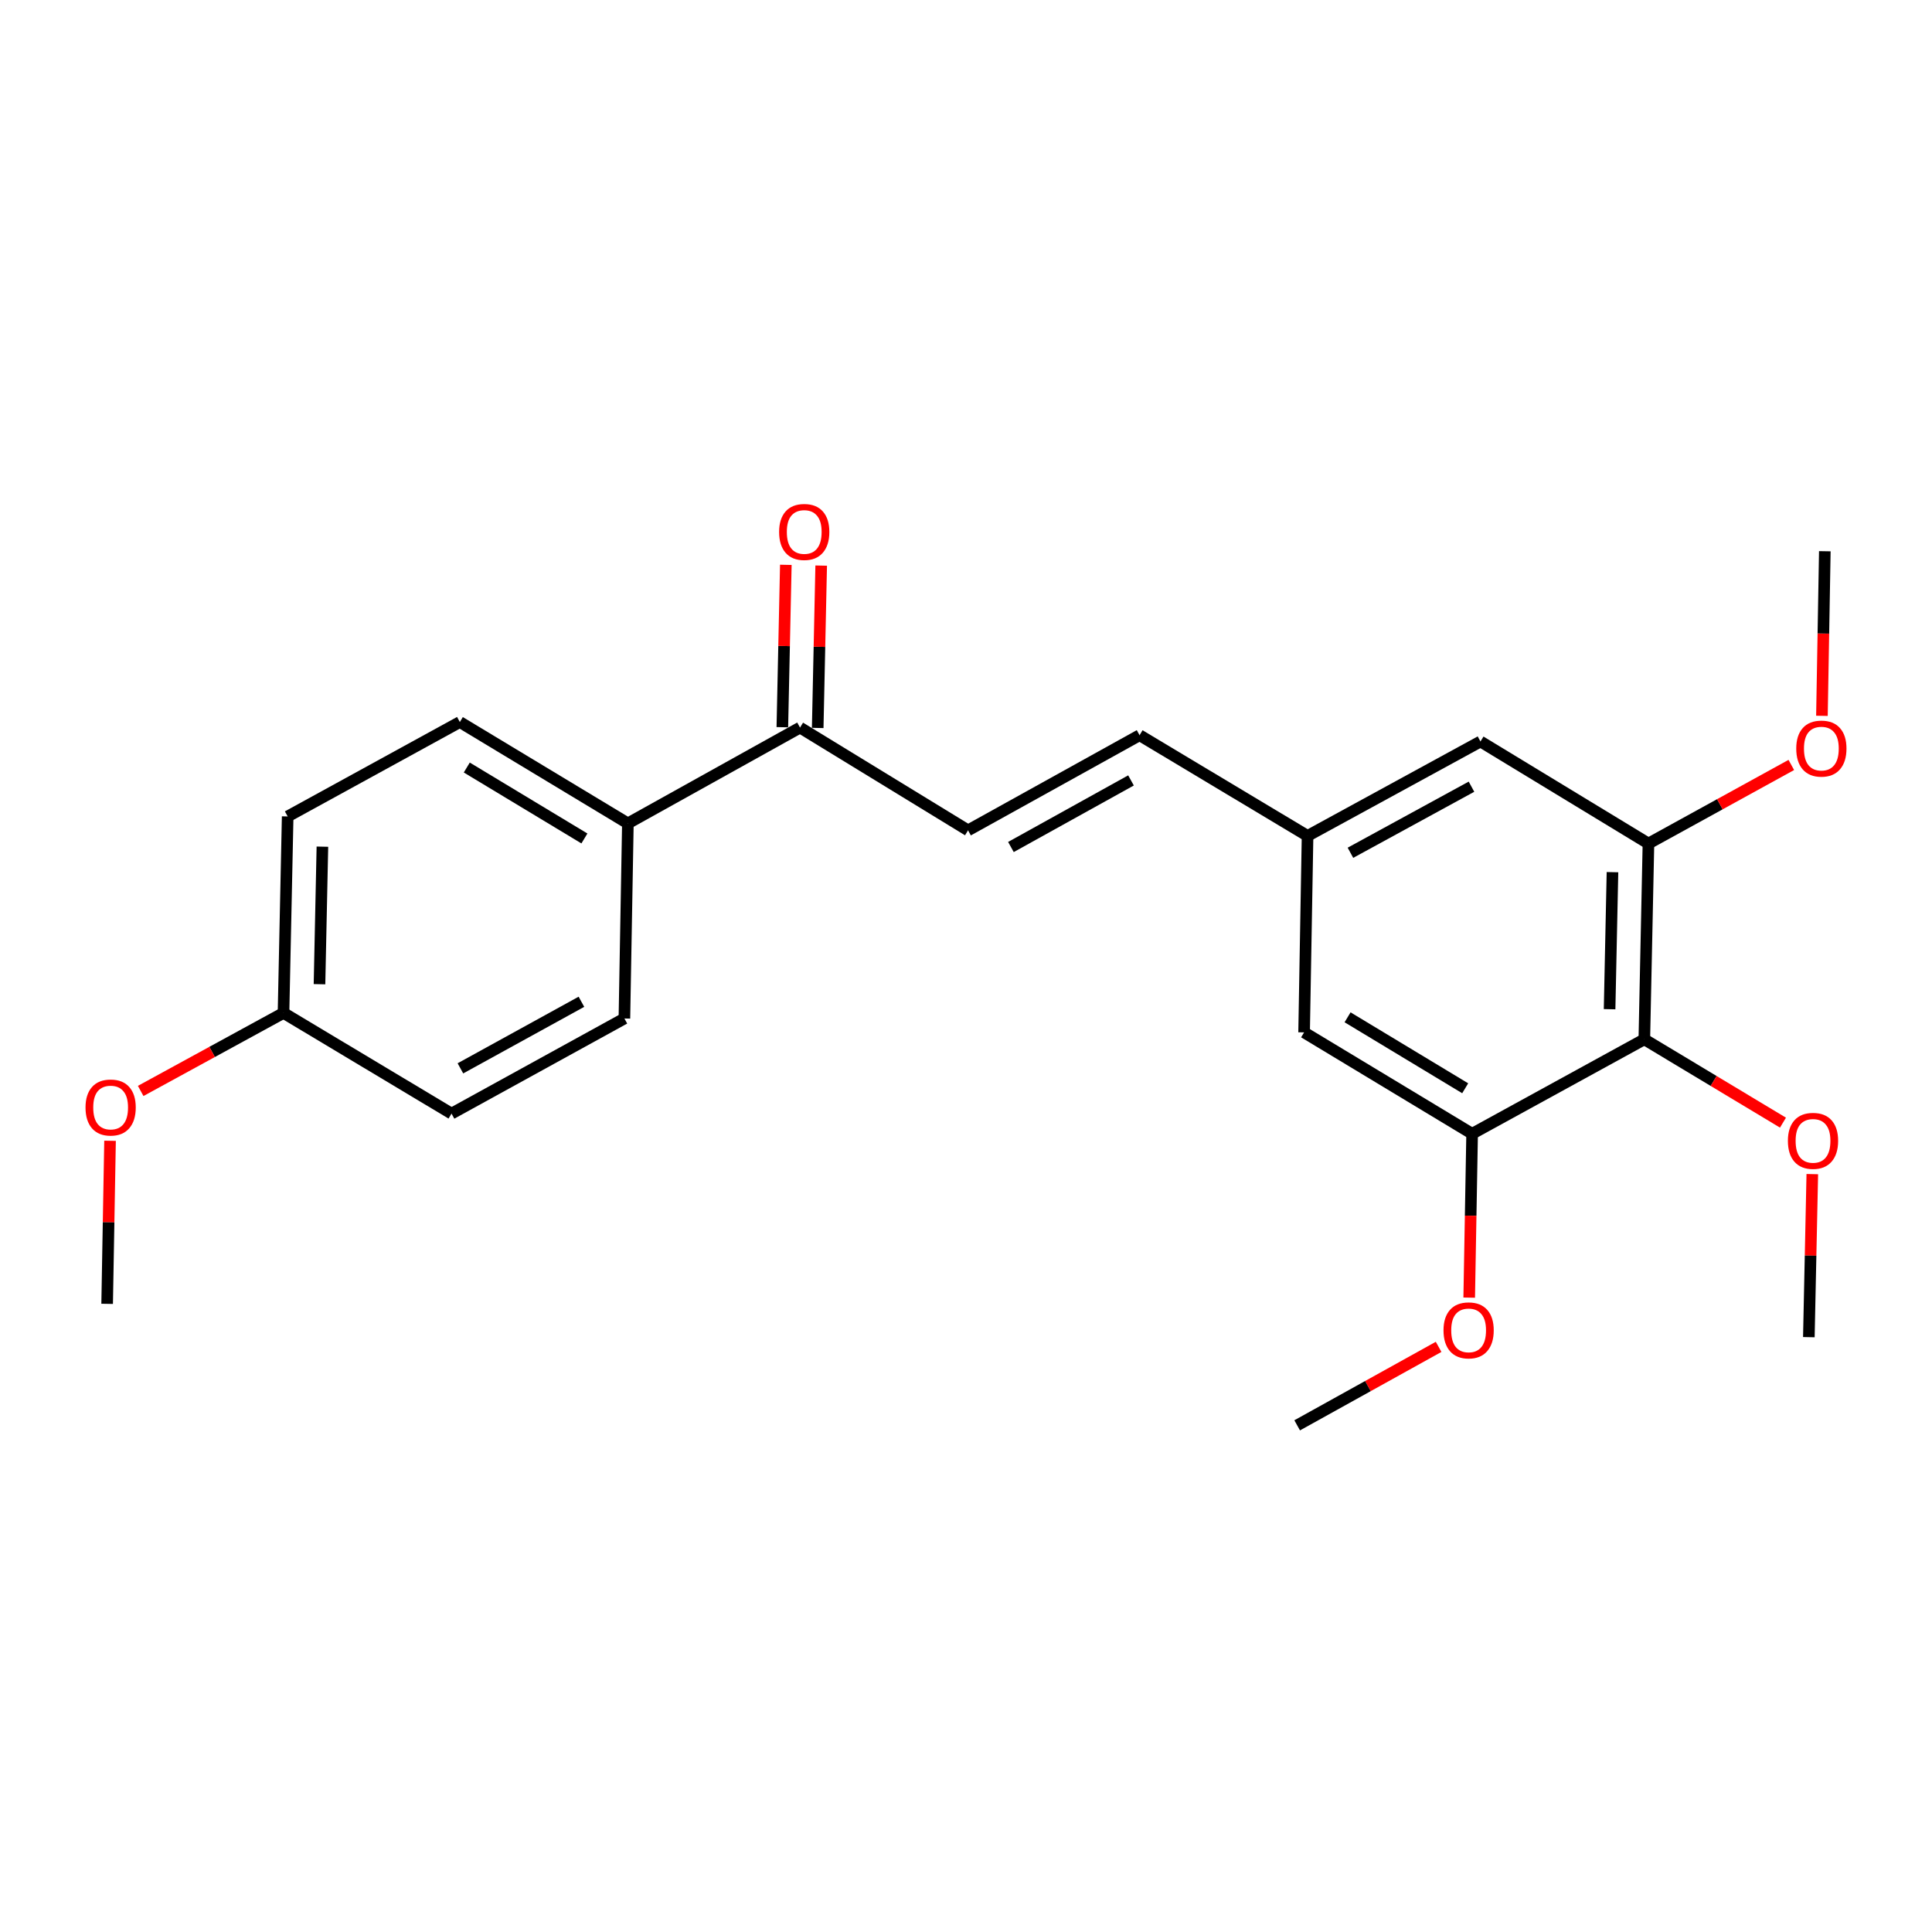 <?xml version='1.0' encoding='iso-8859-1'?>
<svg version='1.1' baseProfile='full'
              xmlns='http://www.w3.org/2000/svg'
                      xmlns:rdkit='http://www.rdkit.org/xml'
                      xmlns:xlink='http://www.w3.org/1999/xlink'
                  xml:space='preserve'
width='1000px' height='1000px' viewBox='0 0 1000 1000'>
<!-- END OF HEADER -->
<rect style='opacity:1.0;fill:#FFFFFF;stroke:none' width='1000' height='1000' x='0' y='0'> </rect>
<path class='bond-0' d='M 853.235,436.613 L 851.1,537.948' style='fill:none;fill-rule:evenodd;stroke:#000000;stroke-width:6px;stroke-linecap:butt;stroke-linejoin:miter;stroke-opacity:1' />
<path class='bond-0' d='M 834.615,451.428 L 833.12,522.362' style='fill:none;fill-rule:evenodd;stroke:#000000;stroke-width:6px;stroke-linecap:butt;stroke-linejoin:miter;stroke-opacity:1' />
<path class='bond-1' d='M 853.235,436.613 L 766.289,383.794' style='fill:none;fill-rule:evenodd;stroke:#000000;stroke-width:6px;stroke-linecap:butt;stroke-linejoin:miter;stroke-opacity:1' />
<path class='bond-2' d='M 853.235,436.613 L 890.208,416.276' style='fill:none;fill-rule:evenodd;stroke:#000000;stroke-width:6px;stroke-linecap:butt;stroke-linejoin:miter;stroke-opacity:1' />
<path class='bond-2' d='M 890.208,416.276 L 927.18,395.939' style='fill:none;fill-rule:evenodd;stroke:#FF0000;stroke-width:6px;stroke-linecap:butt;stroke-linejoin:miter;stroke-opacity:1' />
<path class='bond-3' d='M 851.1,537.948 L 761.967,586.831' style='fill:none;fill-rule:evenodd;stroke:#000000;stroke-width:6px;stroke-linecap:butt;stroke-linejoin:miter;stroke-opacity:1' />
<path class='bond-4' d='M 851.1,537.948 L 886.983,559.513' style='fill:none;fill-rule:evenodd;stroke:#000000;stroke-width:6px;stroke-linecap:butt;stroke-linejoin:miter;stroke-opacity:1' />
<path class='bond-4' d='M 886.983,559.513 L 922.865,581.078' style='fill:none;fill-rule:evenodd;stroke:#FF0000;stroke-width:6px;stroke-linecap:butt;stroke-linejoin:miter;stroke-opacity:1' />
<path class='bond-5' d='M 766.289,383.794 L 676.791,432.657' style='fill:none;fill-rule:evenodd;stroke:#000000;stroke-width:6px;stroke-linecap:butt;stroke-linejoin:miter;stroke-opacity:1' />
<path class='bond-5' d='M 761.636,407.19 L 698.987,441.394' style='fill:none;fill-rule:evenodd;stroke:#000000;stroke-width:6px;stroke-linecap:butt;stroke-linejoin:miter;stroke-opacity:1' />
<path class='bond-6' d='M 943.03,370.512 L 943.777,327.914' style='fill:none;fill-rule:evenodd;stroke:#FF0000;stroke-width:6px;stroke-linecap:butt;stroke-linejoin:miter;stroke-opacity:1' />
<path class='bond-6' d='M 943.777,327.914 L 944.524,285.316' style='fill:none;fill-rule:evenodd;stroke:#000000;stroke-width:6px;stroke-linecap:butt;stroke-linejoin:miter;stroke-opacity:1' />
<path class='bond-7' d='M 761.967,586.831 L 675.001,534.359' style='fill:none;fill-rule:evenodd;stroke:#000000;stroke-width:6px;stroke-linecap:butt;stroke-linejoin:miter;stroke-opacity:1' />
<path class='bond-7' d='M 758.379,563.288 L 697.502,526.557' style='fill:none;fill-rule:evenodd;stroke:#000000;stroke-width:6px;stroke-linecap:butt;stroke-linejoin:miter;stroke-opacity:1' />
<path class='bond-8' d='M 761.967,586.831 L 761.212,629.241' style='fill:none;fill-rule:evenodd;stroke:#000000;stroke-width:6px;stroke-linecap:butt;stroke-linejoin:miter;stroke-opacity:1' />
<path class='bond-8' d='M 761.212,629.241 L 760.457,671.65' style='fill:none;fill-rule:evenodd;stroke:#FF0000;stroke-width:6px;stroke-linecap:butt;stroke-linejoin:miter;stroke-opacity:1' />
<path class='bond-9' d='M 938.045,607.724 L 937.151,649.918' style='fill:none;fill-rule:evenodd;stroke:#FF0000;stroke-width:6px;stroke-linecap:butt;stroke-linejoin:miter;stroke-opacity:1' />
<path class='bond-9' d='M 937.151,649.918 L 936.256,692.113' style='fill:none;fill-rule:evenodd;stroke:#000000;stroke-width:6px;stroke-linecap:butt;stroke-linejoin:miter;stroke-opacity:1' />
<path class='bond-10' d='M 676.791,432.657 L 589.844,380.55' style='fill:none;fill-rule:evenodd;stroke:#000000;stroke-width:6px;stroke-linecap:butt;stroke-linejoin:miter;stroke-opacity:1' />
<path class='bond-23' d='M 676.791,432.657 L 675.001,534.359' style='fill:none;fill-rule:evenodd;stroke:#000000;stroke-width:6px;stroke-linecap:butt;stroke-linejoin:miter;stroke-opacity:1' />
<path class='bond-11' d='M 744.62,697.133 L 708.015,717.442' style='fill:none;fill-rule:evenodd;stroke:#FF0000;stroke-width:6px;stroke-linecap:butt;stroke-linejoin:miter;stroke-opacity:1' />
<path class='bond-11' d='M 708.015,717.442 L 671.411,737.752' style='fill:none;fill-rule:evenodd;stroke:#000000;stroke-width:6px;stroke-linecap:butt;stroke-linejoin:miter;stroke-opacity:1' />
<path class='bond-12' d='M 589.844,380.55 L 501.058,429.789' style='fill:none;fill-rule:evenodd;stroke:#000000;stroke-width:6px;stroke-linecap:butt;stroke-linejoin:miter;stroke-opacity:1' />
<path class='bond-12' d='M 585.404,403.944 L 523.253,438.411' style='fill:none;fill-rule:evenodd;stroke:#000000;stroke-width:6px;stroke-linecap:butt;stroke-linejoin:miter;stroke-opacity:1' />
<path class='bond-13' d='M 501.058,429.789 L 414.091,376.595' style='fill:none;fill-rule:evenodd;stroke:#000000;stroke-width:6px;stroke-linecap:butt;stroke-linejoin:miter;stroke-opacity:1' />
<path class='bond-14' d='M 414.091,376.595 L 324.989,426.179' style='fill:none;fill-rule:evenodd;stroke:#000000;stroke-width:6px;stroke-linecap:butt;stroke-linejoin:miter;stroke-opacity:1' />
<path class='bond-15' d='M 423.241,376.791 L 424.144,334.77' style='fill:none;fill-rule:evenodd;stroke:#000000;stroke-width:6px;stroke-linecap:butt;stroke-linejoin:miter;stroke-opacity:1' />
<path class='bond-15' d='M 424.144,334.77 L 425.046,292.75' style='fill:none;fill-rule:evenodd;stroke:#FF0000;stroke-width:6px;stroke-linecap:butt;stroke-linejoin:miter;stroke-opacity:1' />
<path class='bond-15' d='M 404.941,376.398 L 405.843,334.377' style='fill:none;fill-rule:evenodd;stroke:#000000;stroke-width:6px;stroke-linecap:butt;stroke-linejoin:miter;stroke-opacity:1' />
<path class='bond-15' d='M 405.843,334.377 L 406.746,292.357' style='fill:none;fill-rule:evenodd;stroke:#FF0000;stroke-width:6px;stroke-linecap:butt;stroke-linejoin:miter;stroke-opacity:1' />
<path class='bond-16' d='M 324.989,426.179 L 238.012,373.727' style='fill:none;fill-rule:evenodd;stroke:#000000;stroke-width:6px;stroke-linecap:butt;stroke-linejoin:miter;stroke-opacity:1' />
<path class='bond-16' d='M 302.49,433.986 L 241.606,397.27' style='fill:none;fill-rule:evenodd;stroke:#000000;stroke-width:6px;stroke-linecap:butt;stroke-linejoin:miter;stroke-opacity:1' />
<path class='bond-17' d='M 324.989,426.179 L 323.189,527.169' style='fill:none;fill-rule:evenodd;stroke:#000000;stroke-width:6px;stroke-linecap:butt;stroke-linejoin:miter;stroke-opacity:1' />
<path class='bond-18' d='M 238.012,373.727 L 148.9,422.59' style='fill:none;fill-rule:evenodd;stroke:#000000;stroke-width:6px;stroke-linecap:butt;stroke-linejoin:miter;stroke-opacity:1' />
<path class='bond-19' d='M 323.189,527.169 L 233.711,576.398' style='fill:none;fill-rule:evenodd;stroke:#000000;stroke-width:6px;stroke-linecap:butt;stroke-linejoin:miter;stroke-opacity:1' />
<path class='bond-19' d='M 300.944,518.516 L 238.309,552.976' style='fill:none;fill-rule:evenodd;stroke:#000000;stroke-width:6px;stroke-linecap:butt;stroke-linejoin:miter;stroke-opacity:1' />
<path class='bond-20' d='M 148.9,422.59 L 146.744,524.291' style='fill:none;fill-rule:evenodd;stroke:#000000;stroke-width:6px;stroke-linecap:butt;stroke-linejoin:miter;stroke-opacity:1' />
<path class='bond-20' d='M 166.877,438.233 L 165.368,509.424' style='fill:none;fill-rule:evenodd;stroke:#000000;stroke-width:6px;stroke-linecap:butt;stroke-linejoin:miter;stroke-opacity:1' />
<path class='bond-24' d='M 233.711,576.398 L 146.744,524.291' style='fill:none;fill-rule:evenodd;stroke:#000000;stroke-width:6px;stroke-linecap:butt;stroke-linejoin:miter;stroke-opacity:1' />
<path class='bond-21' d='M 146.744,524.291 L 109.78,544.481' style='fill:none;fill-rule:evenodd;stroke:#000000;stroke-width:6px;stroke-linecap:butt;stroke-linejoin:miter;stroke-opacity:1' />
<path class='bond-21' d='M 109.78,544.481 L 72.815,564.671' style='fill:none;fill-rule:evenodd;stroke:#FF0000;stroke-width:6px;stroke-linecap:butt;stroke-linejoin:miter;stroke-opacity:1' />
<path class='bond-22' d='M 56.958,590.467 L 56.207,632.666' style='fill:none;fill-rule:evenodd;stroke:#FF0000;stroke-width:6px;stroke-linecap:butt;stroke-linejoin:miter;stroke-opacity:1' />
<path class='bond-22' d='M 56.207,632.666 L 55.456,674.866' style='fill:none;fill-rule:evenodd;stroke:#000000;stroke-width:6px;stroke-linecap:butt;stroke-linejoin:miter;stroke-opacity:1' />
<path  class='atom-3' d='M 929.734 387.464
Q 929.734 380.664, 933.094 376.864
Q 936.454 373.064, 942.734 373.064
Q 949.014 373.064, 952.374 376.864
Q 955.734 380.664, 955.734 387.464
Q 955.734 394.344, 952.334 398.264
Q 948.934 402.144, 942.734 402.144
Q 936.494 402.144, 933.094 398.264
Q 929.734 394.384, 929.734 387.464
M 942.734 398.944
Q 947.054 398.944, 949.374 396.064
Q 951.734 393.144, 951.734 387.464
Q 951.734 381.904, 949.374 379.104
Q 947.054 376.264, 942.734 376.264
Q 938.414 376.264, 936.054 379.064
Q 933.734 381.864, 933.734 387.464
Q 933.734 393.184, 936.054 396.064
Q 938.414 398.944, 942.734 398.944
' fill='#FF0000'/>
<path  class='atom-5' d='M 925.412 590.501
Q 925.412 583.701, 928.772 579.901
Q 932.132 576.101, 938.412 576.101
Q 944.692 576.101, 948.052 579.901
Q 951.412 583.701, 951.412 590.501
Q 951.412 597.381, 948.012 601.301
Q 944.612 605.181, 938.412 605.181
Q 932.172 605.181, 928.772 601.301
Q 925.412 597.421, 925.412 590.501
M 938.412 601.981
Q 942.732 601.981, 945.052 599.101
Q 947.412 596.181, 947.412 590.501
Q 947.412 584.941, 945.052 582.141
Q 942.732 579.301, 938.412 579.301
Q 934.092 579.301, 931.732 582.101
Q 929.412 584.901, 929.412 590.501
Q 929.412 596.221, 931.732 599.101
Q 934.092 601.981, 938.412 601.981
' fill='#FF0000'/>
<path  class='atom-9' d='M 747.157 688.593
Q 747.157 681.793, 750.517 677.993
Q 753.877 674.193, 760.157 674.193
Q 766.437 674.193, 769.797 677.993
Q 773.157 681.793, 773.157 688.593
Q 773.157 695.473, 769.757 699.393
Q 766.357 703.273, 760.157 703.273
Q 753.917 703.273, 750.517 699.393
Q 747.157 695.513, 747.157 688.593
M 760.157 700.073
Q 764.477 700.073, 766.797 697.193
Q 769.157 694.273, 769.157 688.593
Q 769.157 683.033, 766.797 680.233
Q 764.477 677.393, 760.157 677.393
Q 755.837 677.393, 753.477 680.193
Q 751.157 682.993, 751.157 688.593
Q 751.157 694.313, 753.477 697.193
Q 755.837 700.073, 760.157 700.073
' fill='#FF0000'/>
<path  class='atom-16' d='M 403.267 275.339
Q 403.267 268.539, 406.627 264.739
Q 409.987 260.939, 416.267 260.939
Q 422.547 260.939, 425.907 264.739
Q 429.267 268.539, 429.267 275.339
Q 429.267 282.219, 425.867 286.139
Q 422.467 290.019, 416.267 290.019
Q 410.027 290.019, 406.627 286.139
Q 403.267 282.259, 403.267 275.339
M 416.267 286.819
Q 420.587 286.819, 422.907 283.939
Q 425.267 281.019, 425.267 275.339
Q 425.267 269.779, 422.907 266.979
Q 420.587 264.139, 416.267 264.139
Q 411.947 264.139, 409.587 266.939
Q 407.267 269.739, 407.267 275.339
Q 407.267 281.059, 409.587 283.939
Q 411.947 286.819, 416.267 286.819
' fill='#FF0000'/>
<path  class='atom-22' d='M 44.266 573.244
Q 44.266 566.444, 47.626 562.644
Q 50.986 558.844, 57.266 558.844
Q 63.546 558.844, 66.906 562.644
Q 70.266 566.444, 70.266 573.244
Q 70.266 580.124, 66.866 584.044
Q 63.466 587.924, 57.266 587.924
Q 51.026 587.924, 47.626 584.044
Q 44.266 580.164, 44.266 573.244
M 57.266 584.724
Q 61.586 584.724, 63.906 581.844
Q 66.266 578.924, 66.266 573.244
Q 66.266 567.684, 63.906 564.884
Q 61.586 562.044, 57.266 562.044
Q 52.946 562.044, 50.586 564.844
Q 48.266 567.644, 48.266 573.244
Q 48.266 578.964, 50.586 581.844
Q 52.946 584.724, 57.266 584.724
' fill='#FF0000'/>
</svg>
